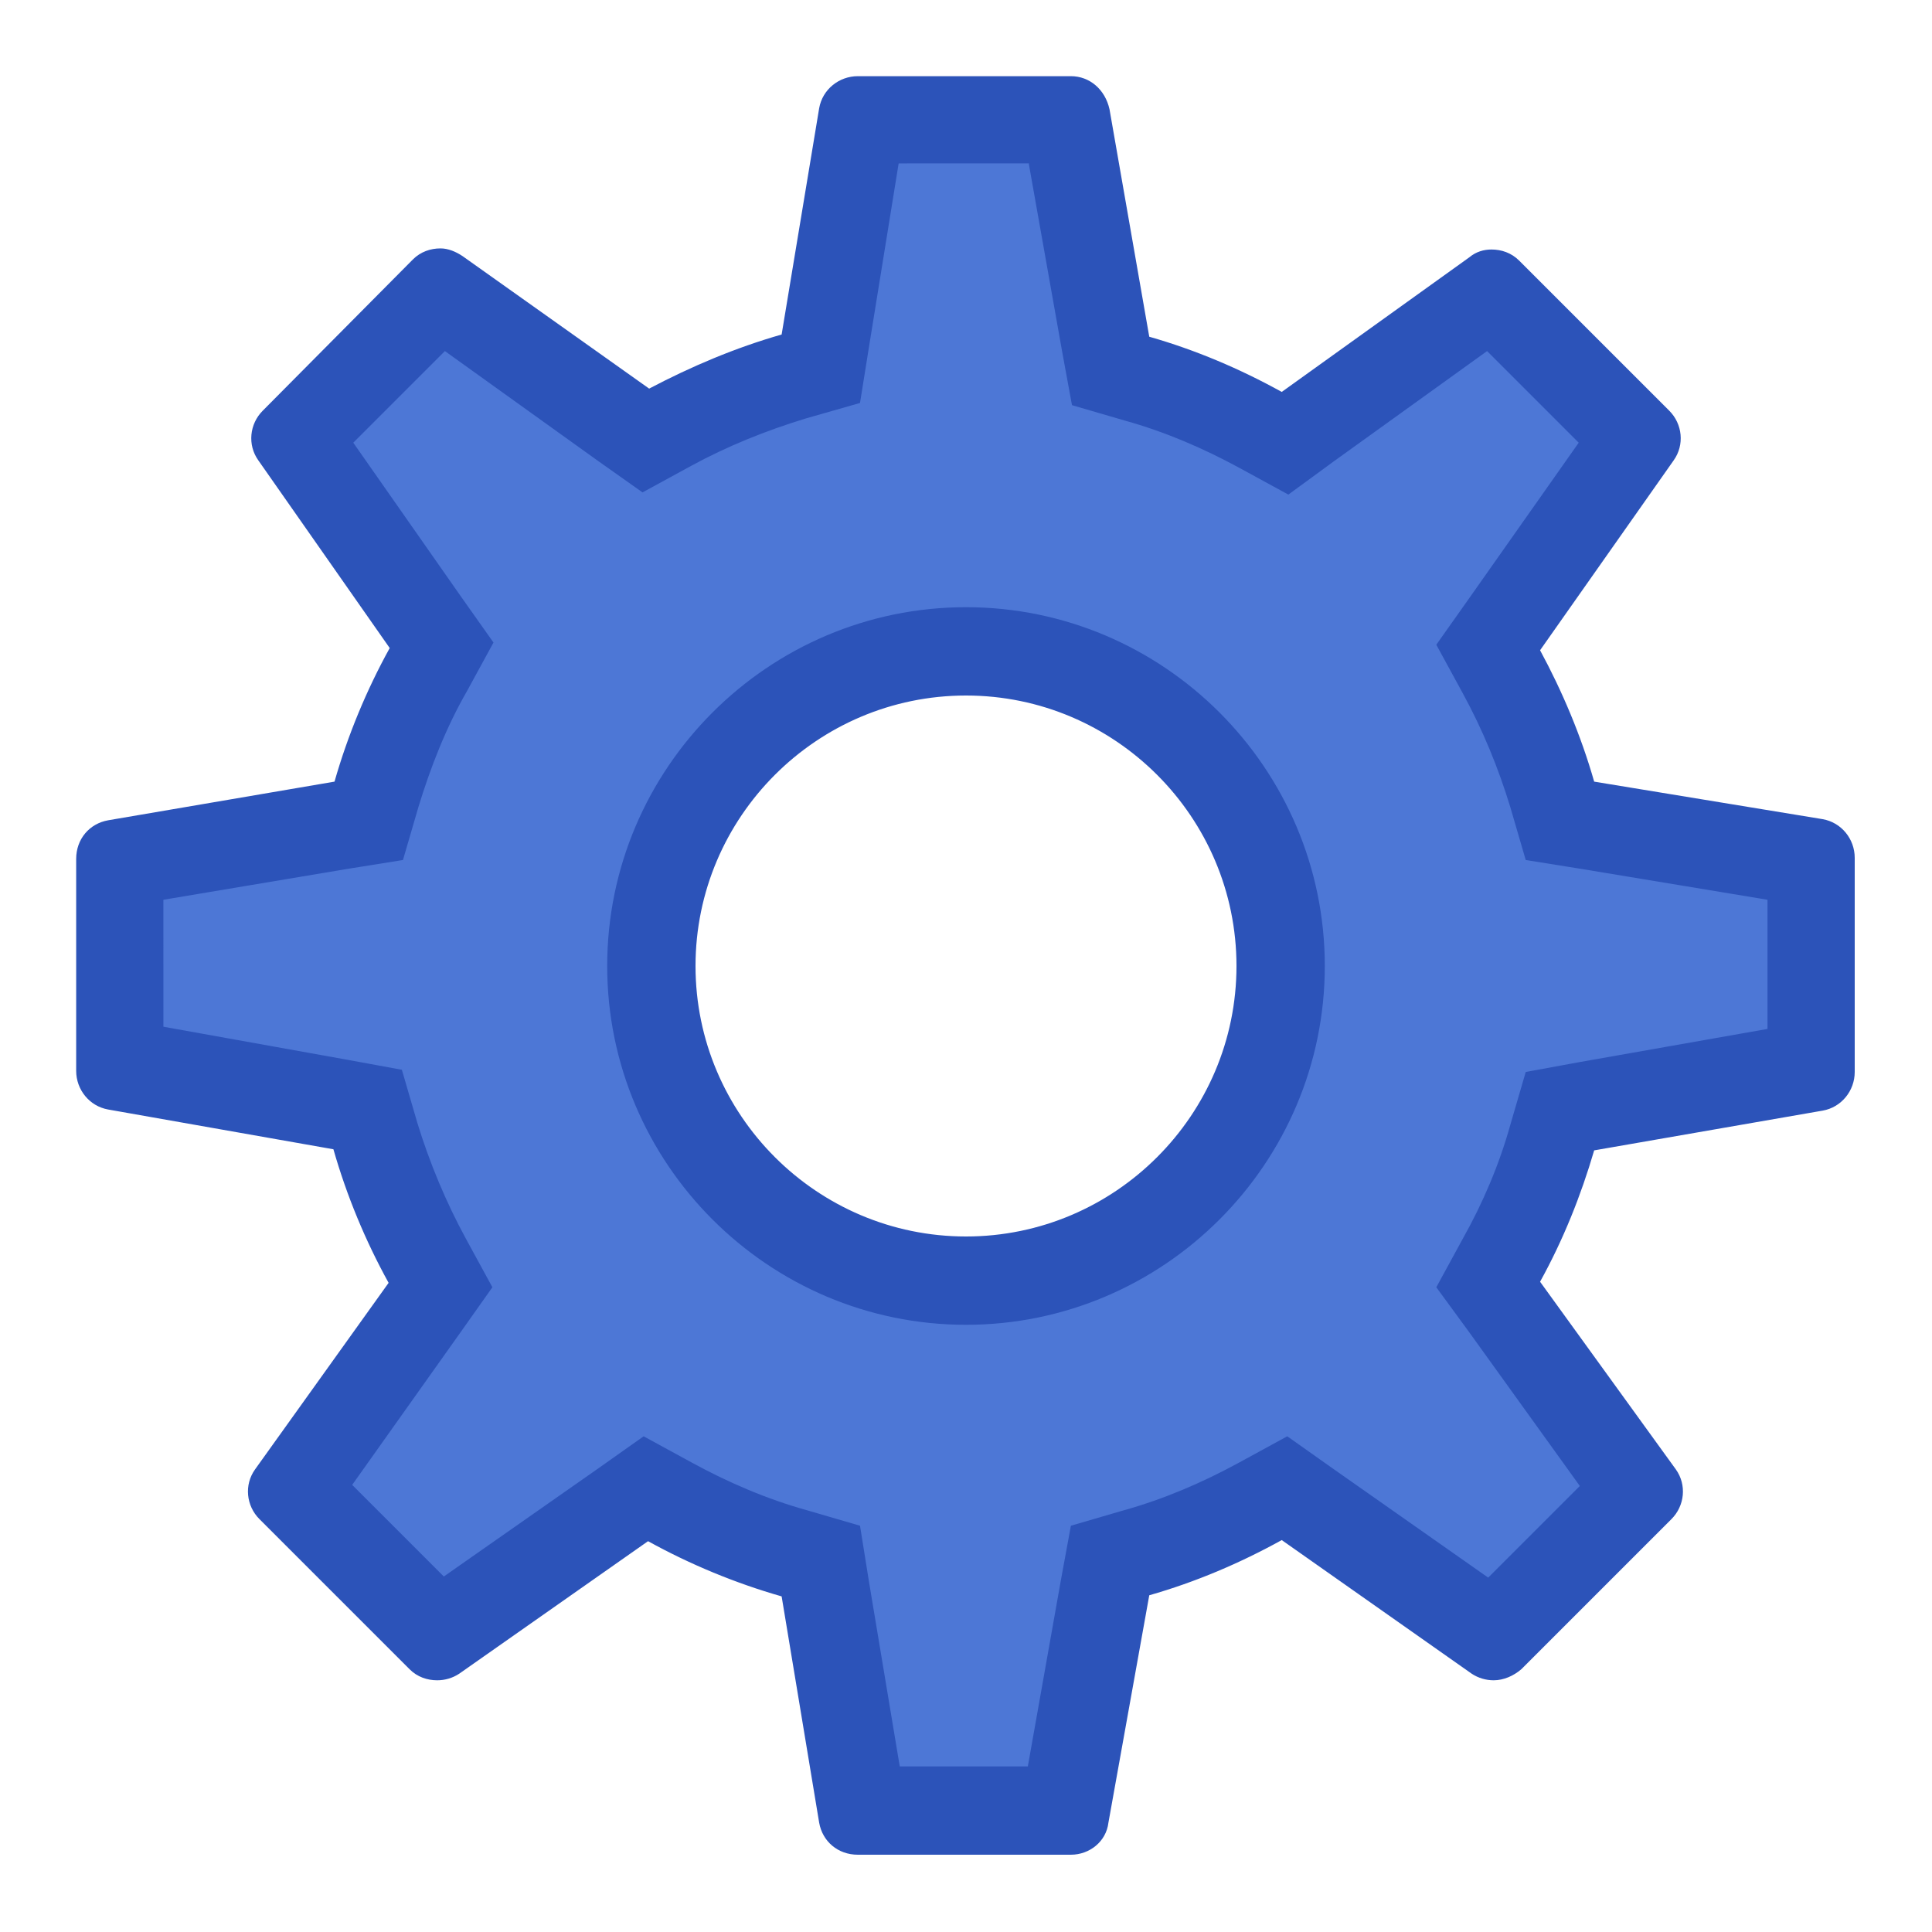 <?xml version="1.0" encoding="utf-8"?>
<!-- Generator: Adobe Illustrator 24.1.2, SVG Export Plug-In . SVG Version: 6.00 Build 0)  -->
<svg version="1.1" id="Layer_1" xmlns="http://www.w3.org/2000/svg" xmlns:xlink="http://www.w3.org/1999/xlink" x="0px" y="0px"
	 viewBox="0 0 175 175" style="enable-background:new 0 0 175 175;" xml:space="preserve">
<style type="text/css">
	.st0{fill-rule:evenodd;clip-rule:evenodd;fill:#4D77D6;}
	.st1{fill:#2C53B9;}
</style>
<g>
	<path class="st0" d="M78.1,164.1l-3.8-22.6l-2.4-0.7c-3.9-1.1-7.7-2.7-11.3-4.7l-2.2-1.2l-18.8,13.1l-13-13L40,116.5l-1.2-2.2
		c-2-3.6-3.6-7.4-4.7-11.3l-0.7-2.4l-22.5-4V78.1l22.5-3.7l0.7-2.4c1.1-3.9,2.7-7.7,4.7-11.3l1.2-2.2L26.9,39.7l13-13L58.6,40
		l2.2-1.2c3.5-1.9,7.3-3.5,11.2-4.6l2.4-0.7l3.7-22.6h18.4l4,22.7l2.4,0.7c3.9,1.1,7.7,2.7,11.2,4.7l2.2,1.2L135,26.7l13,13
		l-13.3,18.9l1.2,2.2c1.9,3.5,3.5,7.3,4.6,11.1l0.7,2.4l22.8,3.7v18.4l-22.8,4l-0.7,2.4c-1.1,3.9-2.7,7.6-4.6,11.1l-1.2,2.2
		l13.5,18.7l-13,13l-18.9-13.3l-2.2,1.2c-3.5,2-7.3,3.5-11.2,4.7l-2.4,0.7l-4,22.7H78.1z M87.5,59C71.8,59,59,71.8,59,87.5
		S71.8,116,87.5,116S116,103.2,116,87.5S103.2,59,87.5,59z"/>
	<path class="st1" d="M93.2,14.9l3,16.9l0.9,4.9l4.8,1.4c3.6,1,7.1,2.5,10.4,4.3l4.4,2.4l4.1-3l13.9-10l8.3,8.3L133,54.3l-2.9,4.1
		l2.4,4.4c1.8,3.3,3.2,6.7,4.3,10.3l1.4,4.8l5,0.8l16.9,2.8v11.7l-17,3l-4.9,0.9l-1.4,4.8c-1,3.6-2.5,7.1-4.3,10.3l-2.4,4.4l3,4.1
		l10,13.9l-8.3,8.3l-14.1-9.9l-4.1-2.9l-4.4,2.4c-3.3,1.8-6.8,3.3-10.4,4.3l-4.8,1.4l-0.9,4.9l-3,16.9H81.5l-2.8-16.8l-0.8-5
		l-4.8-1.4c-3.6-1-7.1-2.5-10.4-4.3l-4.4-2.4l-4.1,2.9l-14,9.8l-8.3-8.3l9.8-13.8l2.9-4.1l-2.4-4.4c-1.8-3.3-3.3-6.9-4.4-10.5
		l-1.4-4.8l-4.9-0.9l-16.7-3V81.5l16.7-2.8l5-0.8l1.4-4.8c1.1-3.6,2.5-7.2,4.4-10.5l2.4-4.4l-2.9-4.1l-9.8-14l8.3-8.3l13.8,9.9
		l4.1,2.9l4.4-2.4c3.3-1.8,6.8-3.2,10.4-4.3l4.9-1.4l0.8-5l2.7-16.7H93.2 M87.5,120c17.9,0,32.5-14.6,32.5-32.5
		C120,69.6,105.4,55,87.5,55C69.6,55,55,69.6,55,87.5C55,105.4,69.6,120,87.5,120 M97,6.9H77.7c-1.7,0-3.2,1.2-3.5,2.9l-3.4,20.5
		c-4.2,1.2-8.2,2.9-12,4.9L41.9,23.2c-0.6-0.4-1.3-0.7-2-0.7c-0.9,0-1.8,0.3-2.5,1L23.8,37.2c-1.2,1.2-1.4,3.1-0.4,4.5l11.9,17
		c-2.1,3.8-3.8,7.9-5,12.1L9.8,74.3c-1.7,0.3-2.9,1.7-2.9,3.5V97c0,1.7,1.2,3.2,2.9,3.5l20.4,3.6c1.2,4.2,2.9,8.3,5,12.1l-12.1,16.9
		c-1,1.4-0.8,3.3,0.4,4.5l13.6,13.6c0.7,0.7,1.6,1,2.5,1c0.7,0,1.4-0.2,2-0.6l17.1-12c3.8,2.1,7.9,3.8,12.1,5l3.4,20.5
		c0.3,1.7,1.7,2.9,3.5,2.9H97c1.7,0,3.2-1.2,3.4-2.9l3.7-20.6c4.2-1.2,8.2-2.9,12-5l17.2,12.1c0.6,0.4,1.3,0.6,2,0.6
		c0.9,0,1.8-0.4,2.5-1l13.6-13.6c1.2-1.2,1.4-3.1,0.4-4.5l-12.3-17c2.1-3.8,3.7-7.8,4.9-11.9l20.7-3.6c1.7-0.3,2.9-1.8,2.9-3.5V77.7
		c0-1.7-1.2-3.2-2.9-3.5l-20.7-3.4c-1.2-4.2-2.9-8.2-4.9-11.9l12.1-17.2c1-1.4,0.8-3.3-0.4-4.5l-13.6-13.6c-0.7-0.7-1.6-1-2.5-1
		c-0.7,0-1.4,0.2-2,0.7l-17,12.2c-3.8-2.1-7.8-3.8-12-5l-3.6-20.6C100.1,8.1,98.7,6.9,97,6.9L97,6.9z M87.5,112
		C74,112,63,101,63,87.5S74,63,87.5,63C101,63,112,74,112,87.5S101,112,87.5,112L87.5,112z"/>
</g>
</svg>
